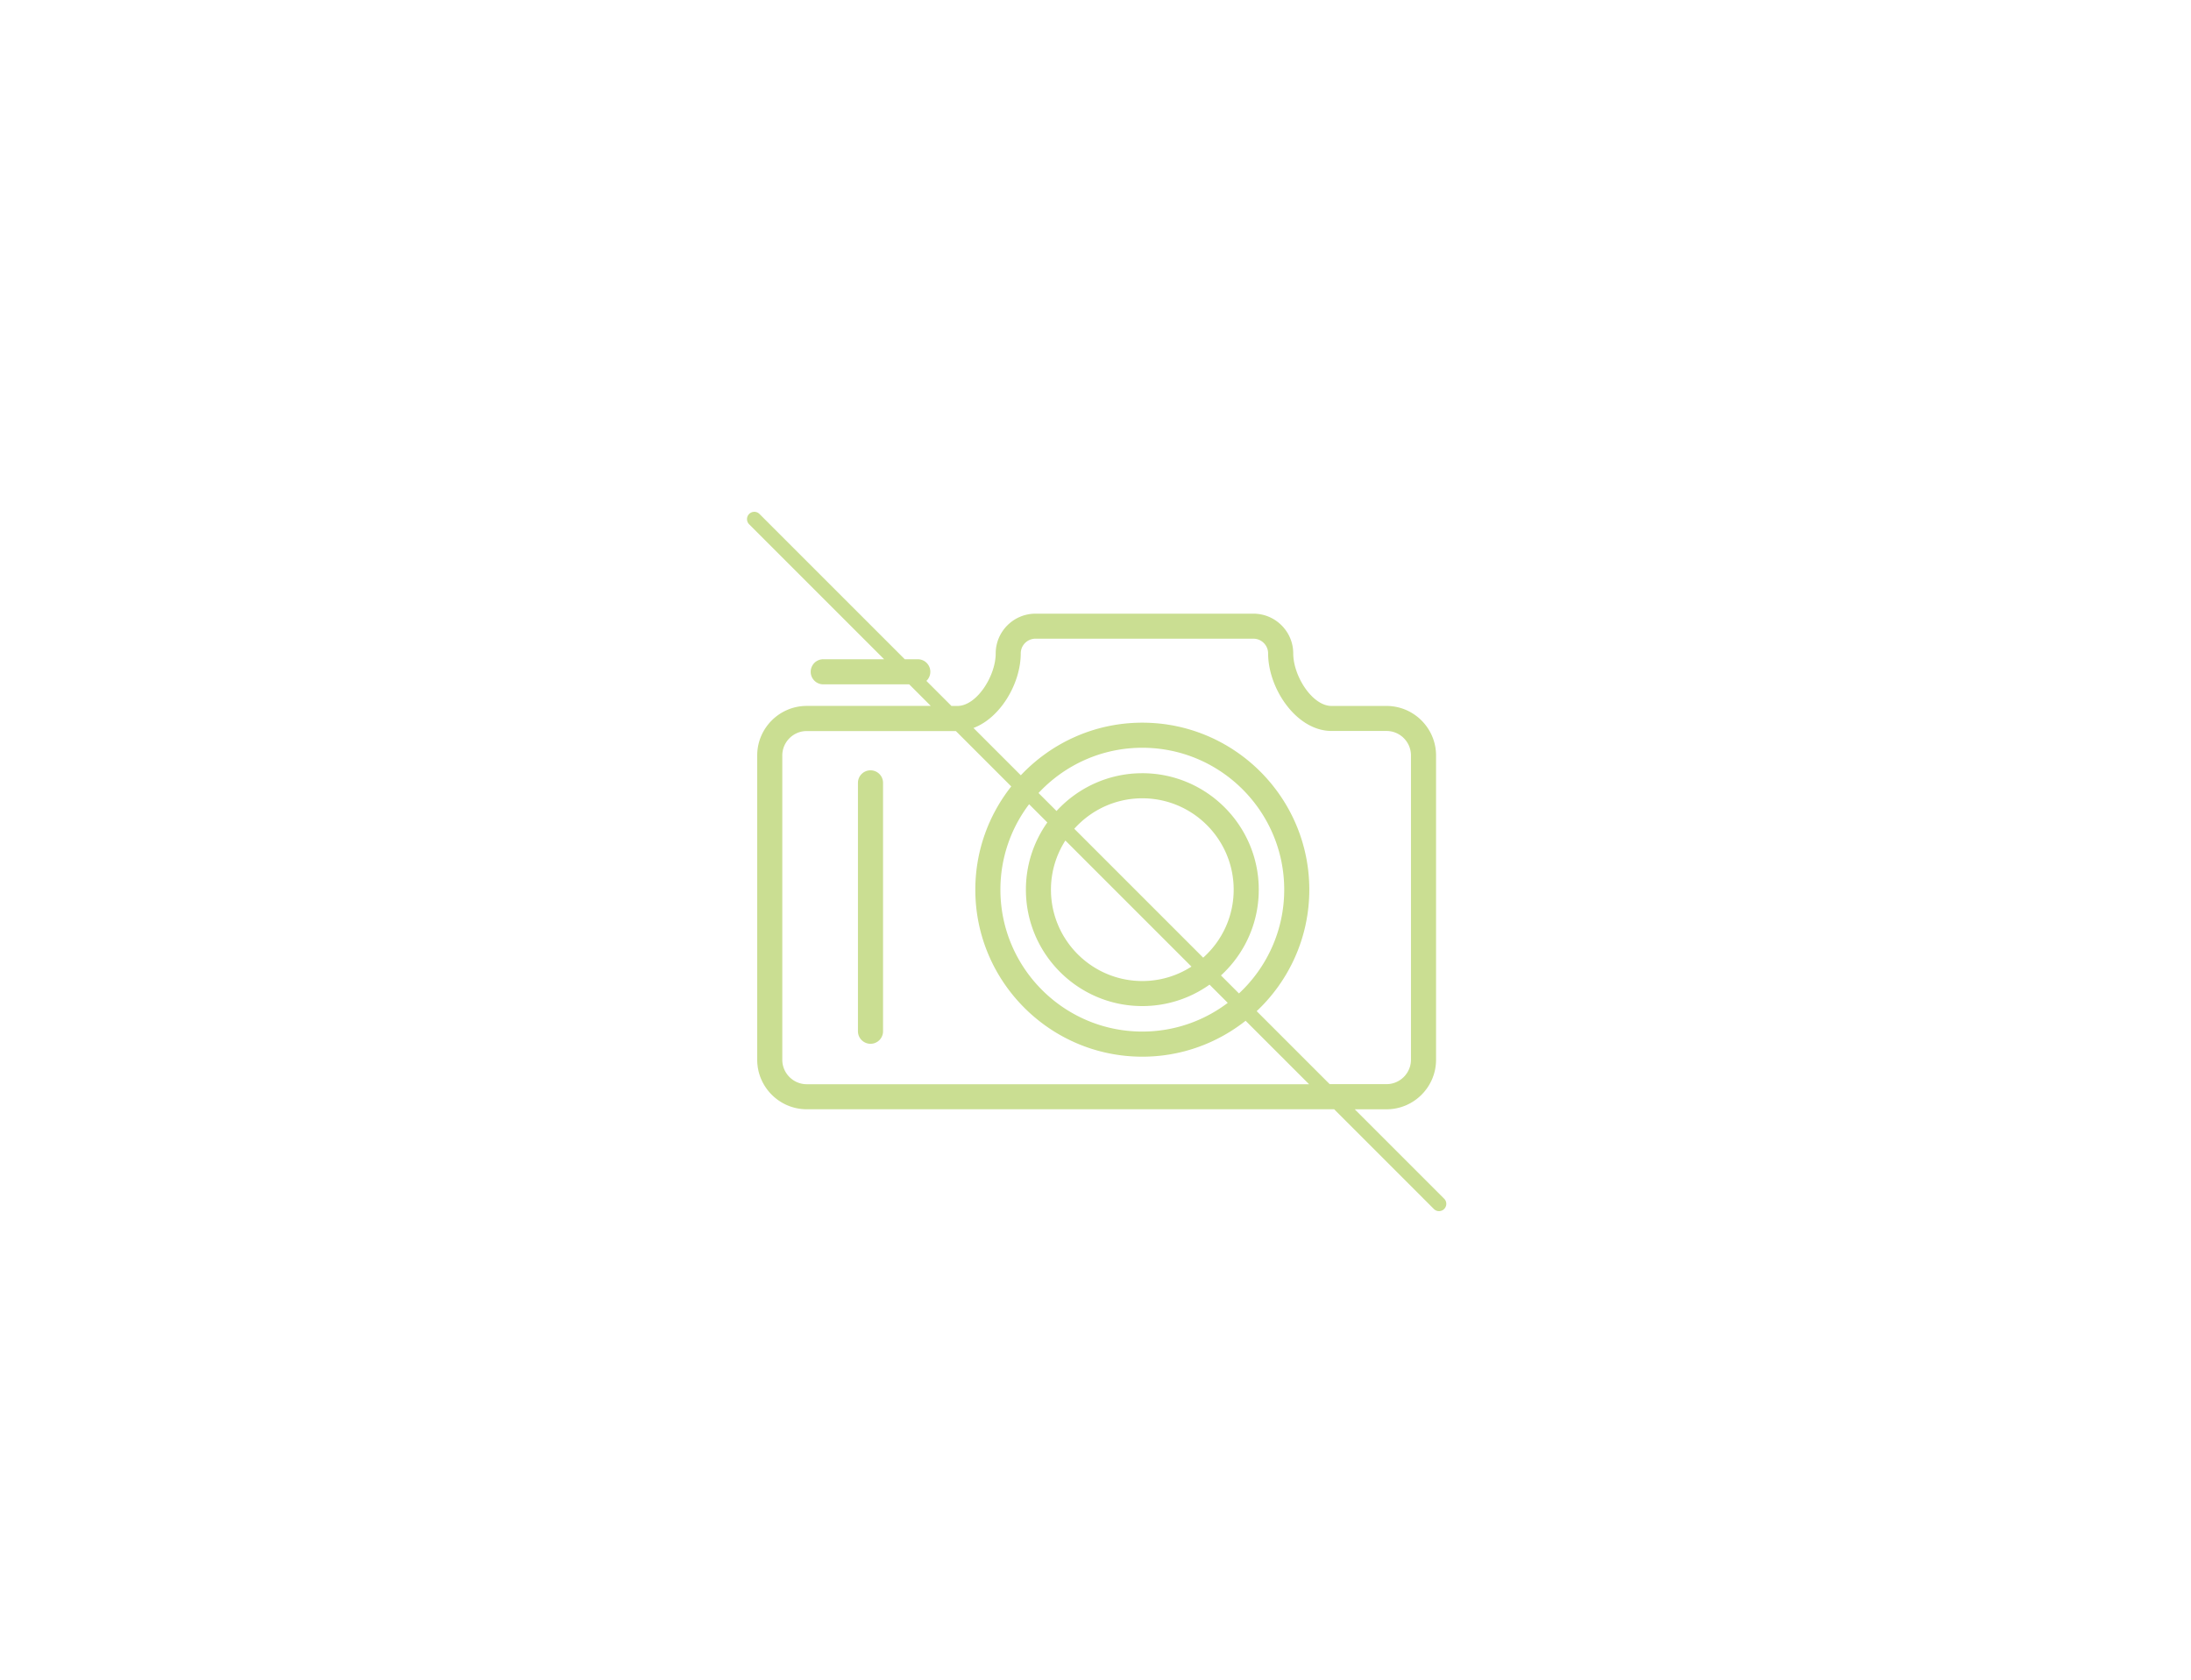 <svg xmlns="http://www.w3.org/2000/svg" width="600" height="460"><path style="opacity:.7;fill:#b4d065" d="M241.82 214.39v68.03c0 1.9-1.54 3.43-3.43 3.43s-3.44-1.54-3.44-3.43v-68.03c0-1.9 1.54-3.43 3.44-3.43s3.43 1.53 3.43 3.43zm153.66 116.7c-.39.39-.9.59-1.41.59s-1.02-.2-1.41-.59l-27.31-27.31H220.93c-7.48 0-13.57-6.09-13.57-13.57v-83.32c0-7.48 6.09-13.57 13.57-13.57h33.96l-5.91-5.91h-23.54a3.43 3.43 0 0 1-3.43-3.43c0-1.9 1.54-3.44 3.43-3.44h16.67l-36.96-36.96c-.78-.78-.78-2.05 0-2.83.78-.78 2.05-.78 2.83 0l39.79 39.79h3.57a3.431 3.431 0 0 1 2.35 5.93l6.86 6.86h1.63c5.31 0 10.49-8.23 10.49-14.37 0-6.01 4.89-10.9 10.9-10.9h59.68c6.01 0 10.9 4.89 10.9 10.9 0 6.14 5.19 14.37 10.49 14.37h15.05c7.48 0 13.57 6.09 13.57 13.57v83.32c0 7.48-6.09 13.57-13.57 13.57H371l24.48 24.48c.78.77.78 2.03 0 2.82zM266.59 199.36l12.96 12.96c8.35-8.86 20.17-14.41 33.27-14.41 25.22 0 45.73 20.51 45.73 45.73 0 13.1-5.55 24.93-14.41 33.27l19.99 19.99h15.56c3.69 0 6.7-3.01 6.7-6.7v-83.32c0-3.69-3.01-6.7-6.7-6.7h-15.05c-9.62 0-17.37-11.62-17.37-21.24 0-2.22-1.81-4.03-4.03-4.03h-59.68c-2.22 0-4.03 1.81-4.03 4.03.01 8.1-5.47 17.61-12.94 20.42zm71.25 44.28c0-13.79-11.22-25.02-25.02-25.02-7.39 0-14.04 3.23-18.63 8.34l35.3 35.3c5.12-4.57 8.35-11.22 8.35-18.62zm-46.09-13.46a24.901 24.901 0 0 0-3.95 13.46c0 13.8 11.22 25.02 25.02 25.02 4.95 0 9.57-1.45 13.46-3.95l-34.53-34.53zm-10.81 13.46c0-6.85 2.18-13.2 5.87-18.41l-4.99-4.99a38.64 38.64 0 0 0-7.86 23.4c0 21.43 17.43 38.86 38.86 38.86 8.78 0 16.88-2.93 23.4-7.86l-4.99-4.99a31.706 31.706 0 0 1-18.41 5.87c-17.58.01-31.88-14.29-31.88-31.88zm58.35 28.42c7.62-7.1 12.39-17.21 12.39-28.42 0-21.43-17.43-38.86-38.86-38.86-11.21 0-21.32 4.78-28.42 12.39l4.93 4.93c5.83-6.36 14.2-10.35 23.49-10.35 17.58 0 31.89 14.31 31.89 31.89 0 9.29-3.99 17.66-10.35 23.49l4.93 4.93zm19.19 24.85-17.37-17.37c-7.79 6.15-17.61 9.84-28.29 9.84-25.22 0-45.73-20.52-45.73-45.73 0-10.67 3.69-20.5 9.84-28.28l-15.17-15.17h-40.83c-3.69 0-6.7 3-6.7 6.7v83.32c0 3.69 3.01 6.7 6.7 6.7h137.55z"/></svg>